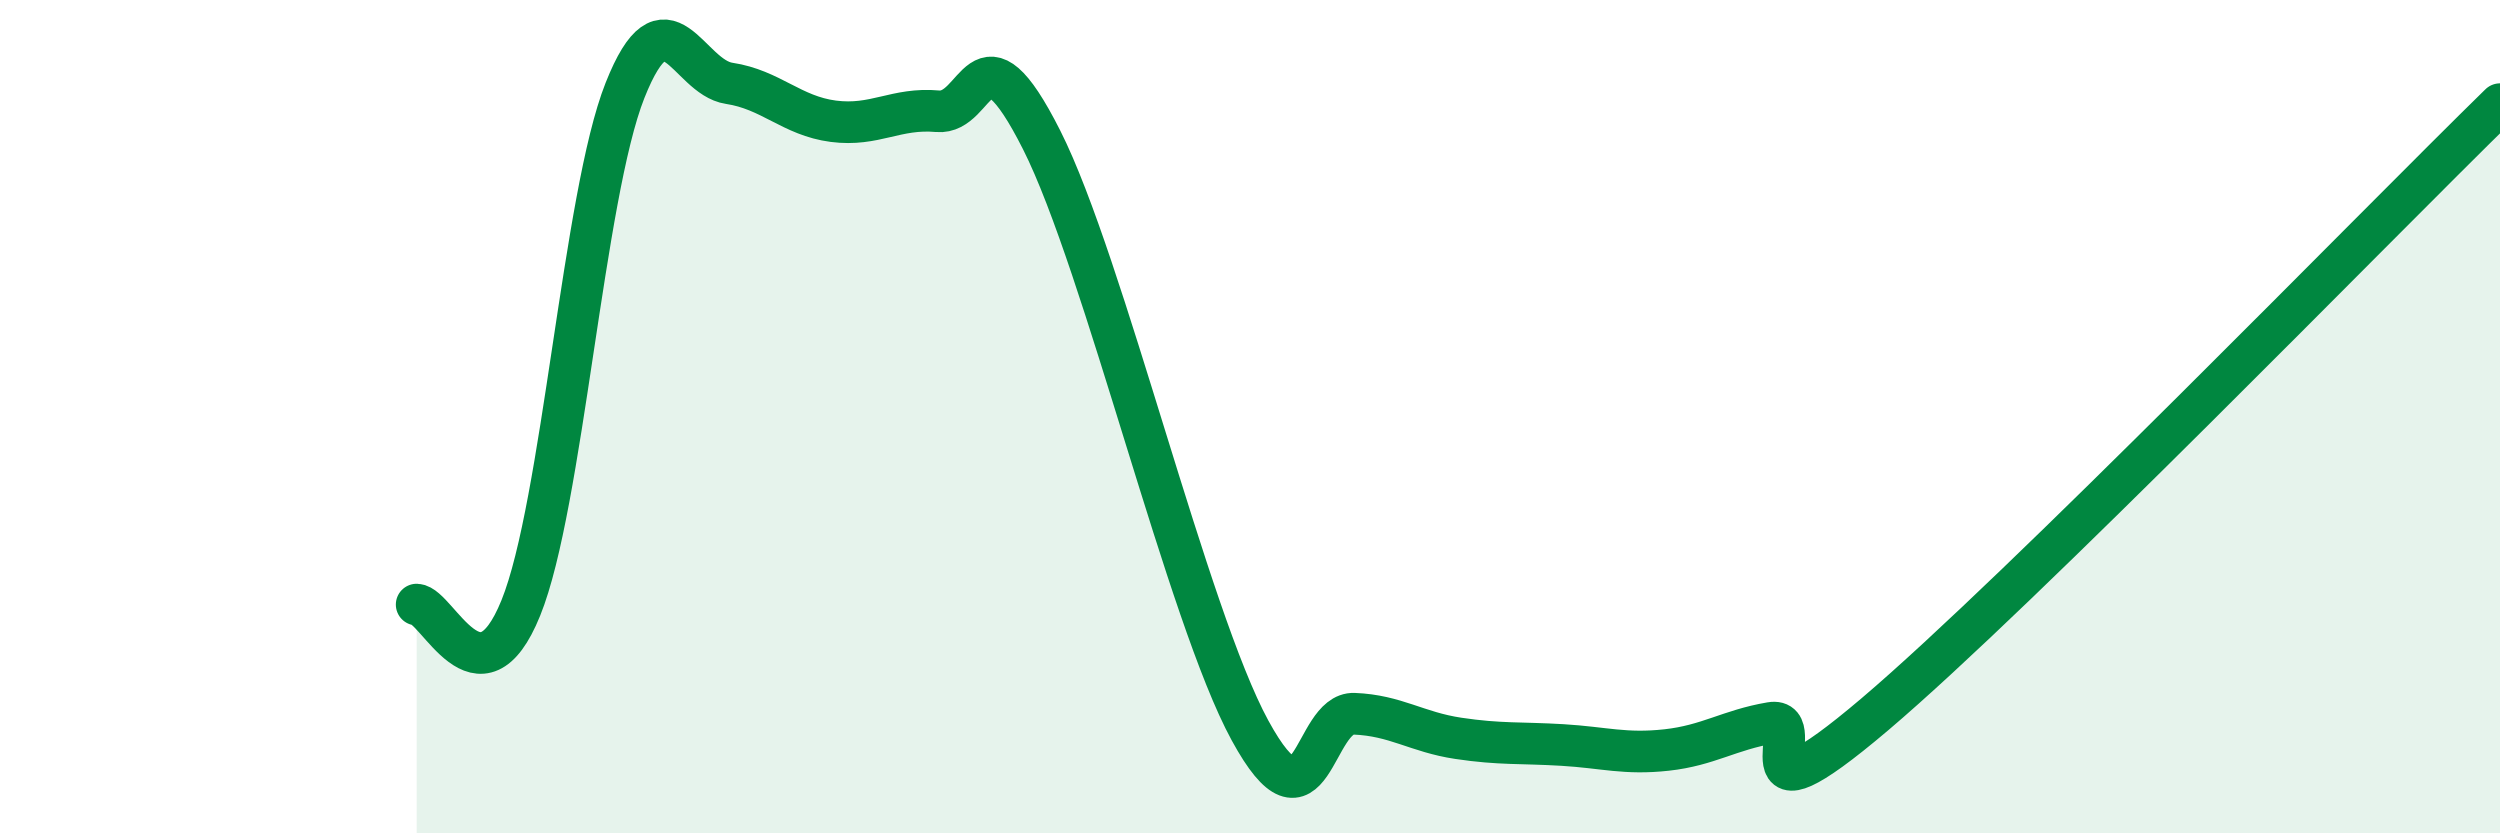 
    <svg width="60" height="20" viewBox="0 0 60 20" xmlns="http://www.w3.org/2000/svg">
      <path
        d="M 10,14.51 C 10.5,14.53 11.5,17.06 12.5,14.59 C 13.5,12.12 14,4.69 15,2.17 C 16,-0.35 16.5,1.85 17.5,2 C 18.5,2.15 19,2.78 20,2.91 C 21,3.04 21.5,2.58 22.5,2.67 C 23.5,2.76 23.5,0.39 25,3.36 C 26.5,6.33 28.5,14.78 30,17.53 C 31.5,20.28 31.5,17.09 32.5,17.13 C 33.5,17.17 34,17.57 35,17.72 C 36,17.87 36.5,17.82 37.5,17.88 C 38.5,17.94 39,18.11 40,18 C 41,17.89 41.5,17.52 42.5,17.35 C 43.5,17.18 41.5,20.11 45,17.14 C 48.5,14.17 57,5.43 60,2.5L60 20L10 20Z"
        fill="#008740"
        opacity="0.1"
        stroke-linecap="round"
        stroke-linejoin="round"
      />
      <path
        d="M 10,14.51 C 10.5,14.53 11.5,17.06 12.5,14.59 C 13.5,12.12 14,4.69 15,2.17 C 16,-0.35 16.5,1.85 17.5,2 C 18.5,2.15 19,2.78 20,2.91 C 21,3.04 21.5,2.58 22.5,2.67 C 23.5,2.76 23.5,0.39 25,3.36 C 26.5,6.33 28.5,14.78 30,17.53 C 31.5,20.28 31.5,17.09 32.5,17.13 C 33.5,17.17 34,17.57 35,17.72 C 36,17.87 36.5,17.82 37.5,17.88 C 38.5,17.94 39,18.11 40,18 C 41,17.89 41.5,17.52 42.5,17.35 C 43.5,17.18 41.5,20.11 45,17.14 C 48.5,14.17 57,5.43 60,2.5"
        stroke="#008740"
        stroke-width="1"
        fill="none"
        stroke-linecap="round"
        stroke-linejoin="round"
      />
    </svg>
  